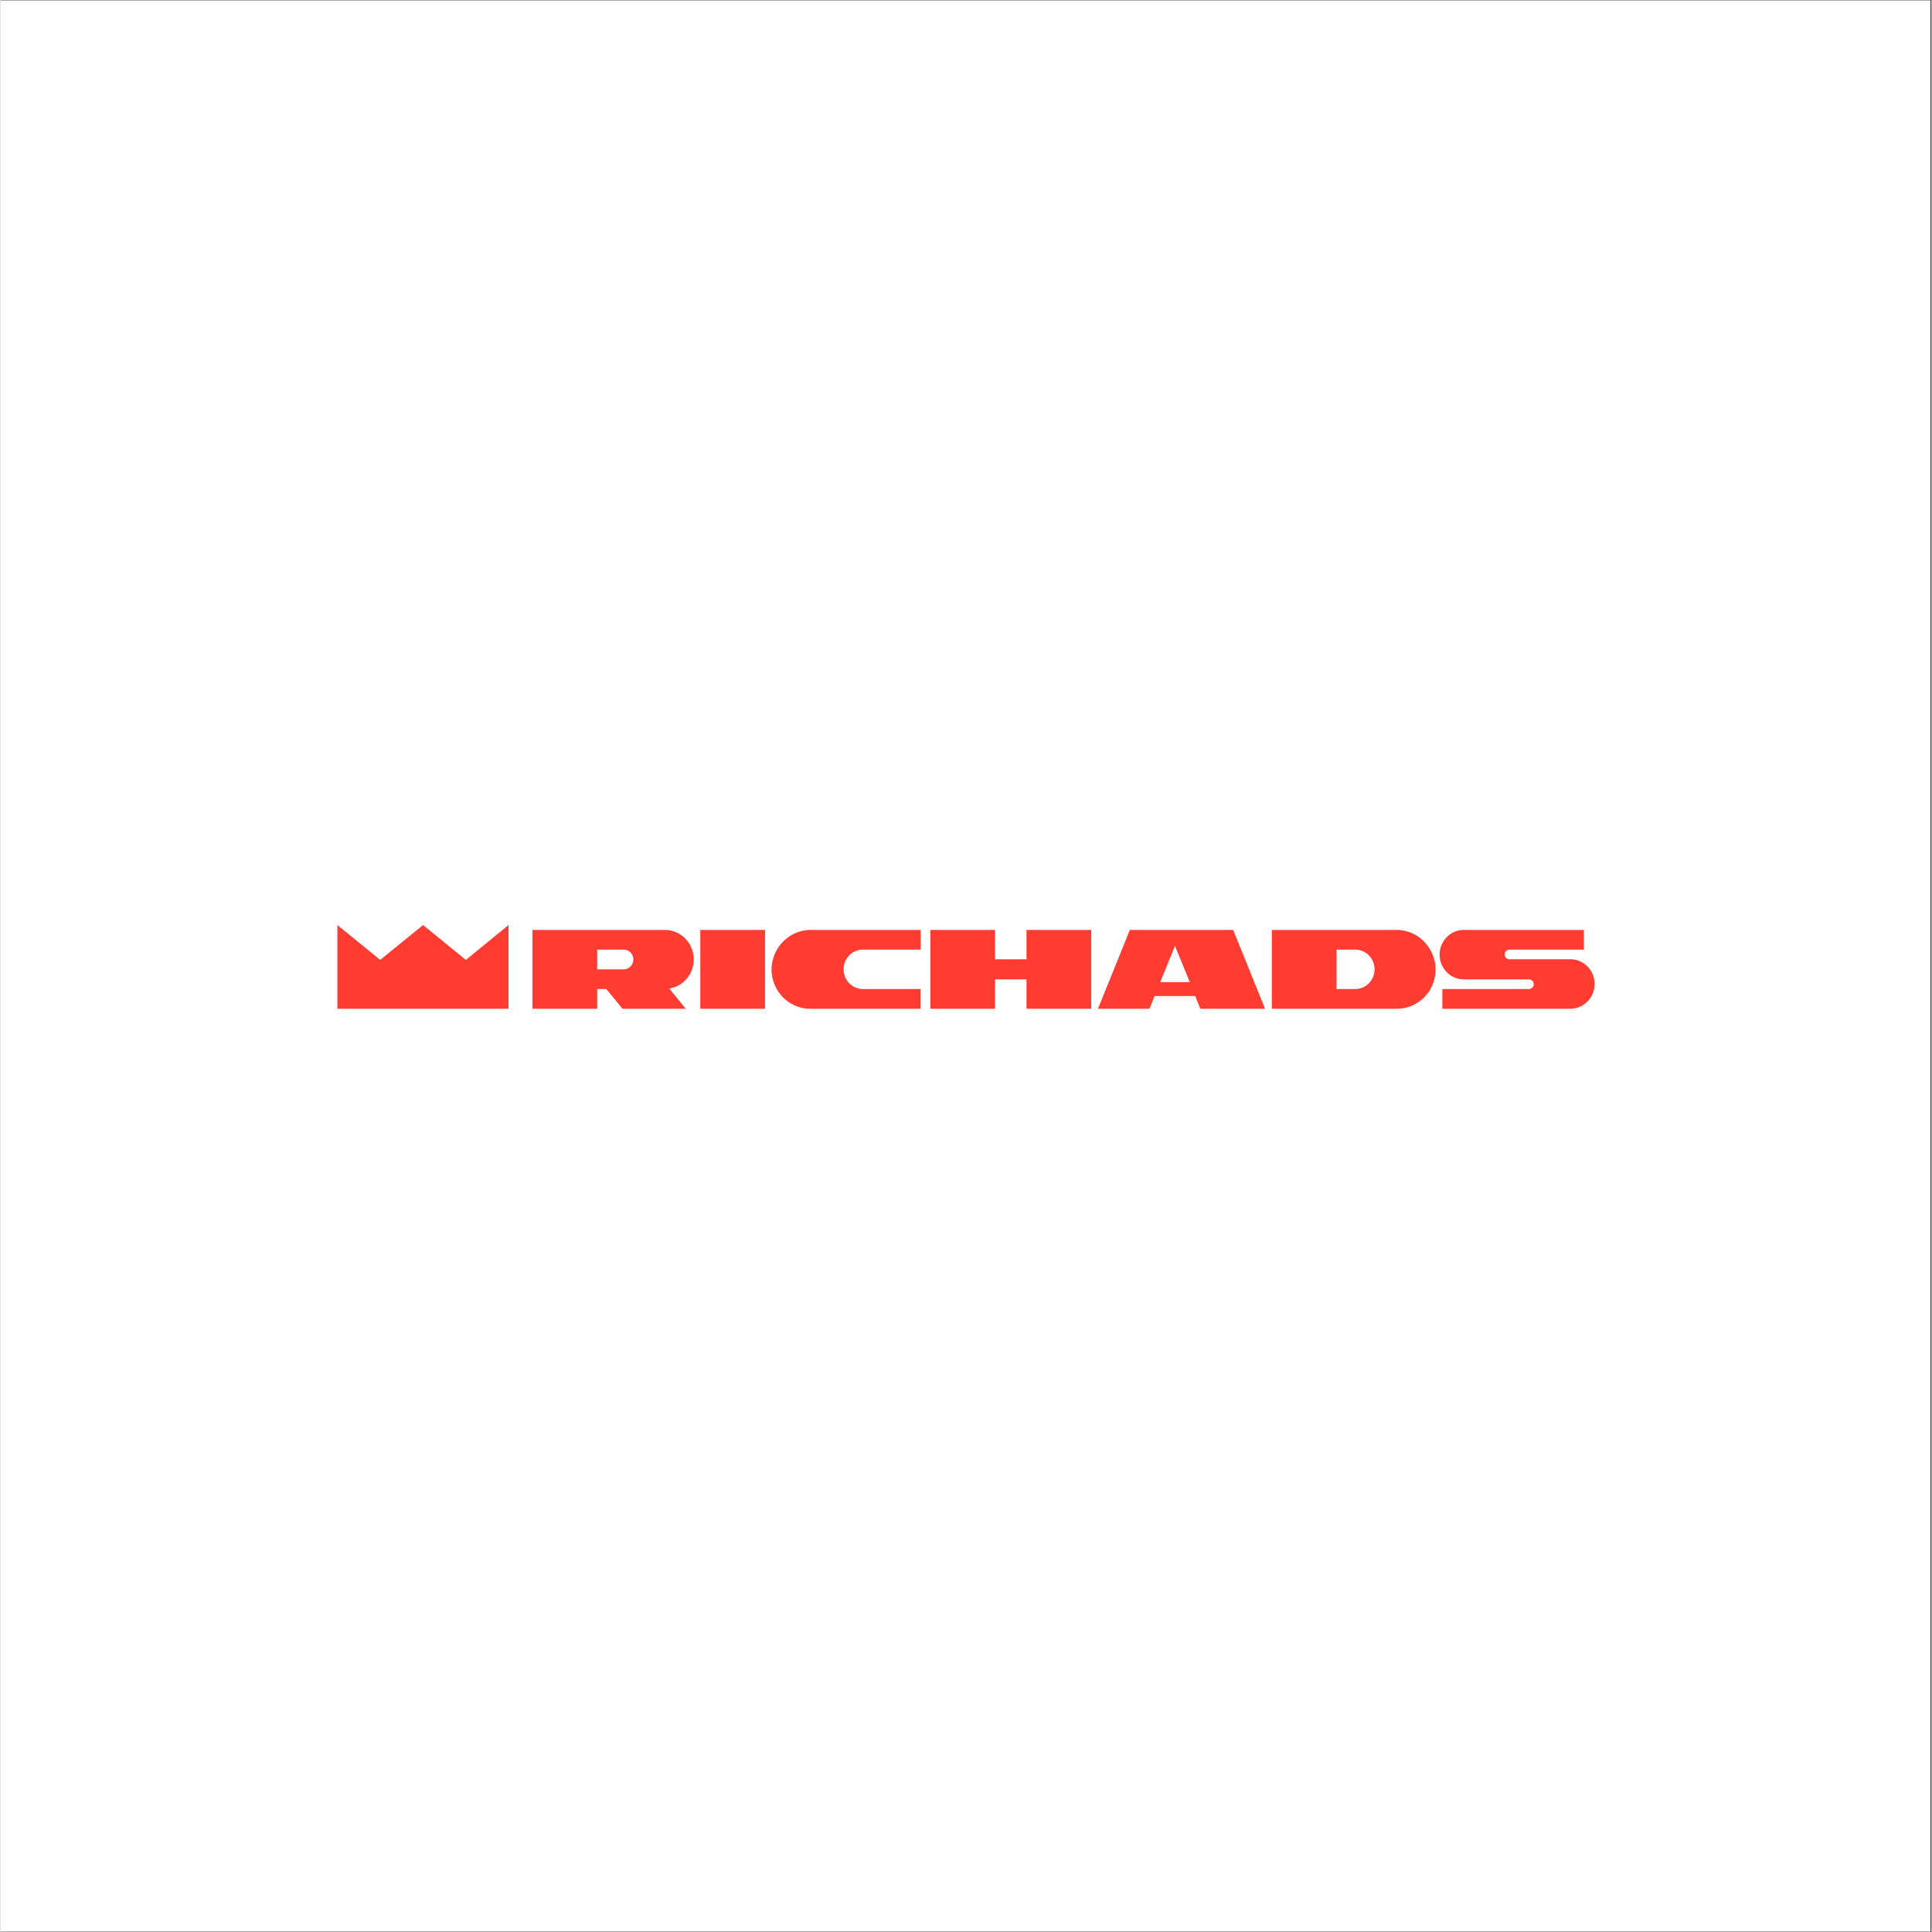 <svg xmlns="http://www.w3.org/2000/svg" width="300" viewBox="0 0 224.88 225" height="300" version="1.0"><rect x="0" y="0" width="224.88" height="225" fill="#333333" stroke="none"/><defs><clipPath id="a"><path d="M0 .059h224.762v224.879H0Zm0 0"/></clipPath><clipPath id="b"><path d="M39.23 107.73H60v9.747H39.23Zm0 0"/></clipPath><clipPath id="c"><path d="M81 108h9v9.477h-9Zm0 0"/></clipPath><clipPath id="d"><path d="M167 108h18.645v9.477H167Zm0 0"/></clipPath><clipPath id="e"><path d="M148 108h20v9.477h-20Zm0 0"/></clipPath><clipPath id="f"><path d="M127 108h21v9.477h-21Zm0 0"/></clipPath><clipPath id="g"><path d="M89 108h19v9.477H89Zm0 0"/></clipPath><clipPath id="h"><path d="M108 108h20v9.477h-20Zm0 0"/></clipPath><clipPath id="i"><path d="M61 108h20v9.477H61Zm0 0"/></clipPath></defs><g clip-path="url(#a)" fill="#fff"><path d="M0 .059h224.879V224.94H0Zm0 0"/><path d="M0 .059h224.879V224.94H0Zm0 0"/></g><g clip-path="url(#b)"><path fill="#ff3c32" d="m54.191 111.79-4.984-4.06-4.988 4.06-4.989-4.06v9.747h19.93v-9.747Zm0 0"/></g><g clip-path="url(#c)"><path fill="#ff3c32" d="M81.496 108.297v9.18h7.54v-9.18Zm0 0"/></g><g clip-path="url(#d)"><path fill="#ff3c32" d="M182.824 111.715h-7.137a.559.559 0 0 1-.508-.559.57.57 0 0 1 .145-.383.542.542 0 0 1 .363-.18h8.711v-2.296h-13.98a2.79 2.79 0 0 0-1.992.844 2.902 2.902 0 0 0-.828 2.035c0 .765.297 1.5.828 2.039a2.79 2.79 0 0 0 1.992.844h7.586c.144 0 .285.058.387.164a.565.565 0 0 1-.387.96h-10.09v2.294h14.91a2.8 2.8 0 0 0 1.996-.844c.528-.54.825-1.274.825-2.04 0-.761-.297-1.495-.825-2.034a2.8 2.8 0 0 0-1.996-.844Zm0 0"/></g><g clip-path="url(#e)"><path fill="#ff3c32" d="M162.492 108.297h-14.437v9.18h14.566a4.468 4.468 0 0 0 3.262-1.418c.422-.45.75-.98.96-1.567a4.675 4.675 0 0 0 .282-1.824 4.733 4.733 0 0 0-1.46-3.129 4.519 4.519 0 0 0-3.173-1.242Zm-4.719 6.887h-2.183v-4.59h2.183a2.21 2.21 0 0 1 1.586.672 2.323 2.323 0 0 1 0 3.246 2.21 2.21 0 0 1-1.586.672Zm0 0"/></g><g clip-path="url(#f)"><path fill="#ff3c32" d="M139.73 117.477h7.536l-3.711-9.18H131.52l-3.711 9.18h5.996l.597-1.48h4.727Zm-4.671-3.102 1.718-4.215 1.72 4.215Zm0 0"/></g><g clip-path="url(#g)"><path fill="#ff3c32" d="M94.414 108.297a4.53 4.53 0 0 0-3.16 1.246 4.737 4.737 0 0 0-1.457 3.125 4.656 4.656 0 0 0 .281 1.82 4.64 4.64 0 0 0 .957 1.567c.422.449.926.804 1.485 1.05.558.247 1.16.372 1.77.372h12.855v-2.293h-6.715a2.226 2.226 0 0 1-1.59-.672 2.334 2.334 0 0 1 0-3.246c.422-.43.992-.672 1.59-.672h6.726v-2.297Zm0 0"/></g><g clip-path="url(#h)"><path fill="#ff3c32" d="M119.484 108.297v3.422h-3.66v-3.422h-7.535v9.18h7.535v-3.418h3.66v3.418h7.536v-9.18Zm0 0"/></g><g clip-path="url(#i)"><path fill="#ff3c32" d="M80.73 111.738a3.49 3.49 0 0 0-.984-2.433 3.345 3.345 0 0 0-2.383-1.008H61.945v9.18h7.54v-2.293h1.07l1.875 2.293h7.37l-1.917-2.352a3.326 3.326 0 0 0 2.039-1.152c.52-.621.808-1.414.808-2.235Zm-8.218 1.149h-3.028v-2.293h3.028c.152-.008.304.015.449.07a1.115 1.115 0 0 1 .644.621 1.153 1.153 0 0 1 0 .91 1.125 1.125 0 0 1-.645.625 1.041 1.041 0 0 1-.448.067Zm0 0"/></g></svg>